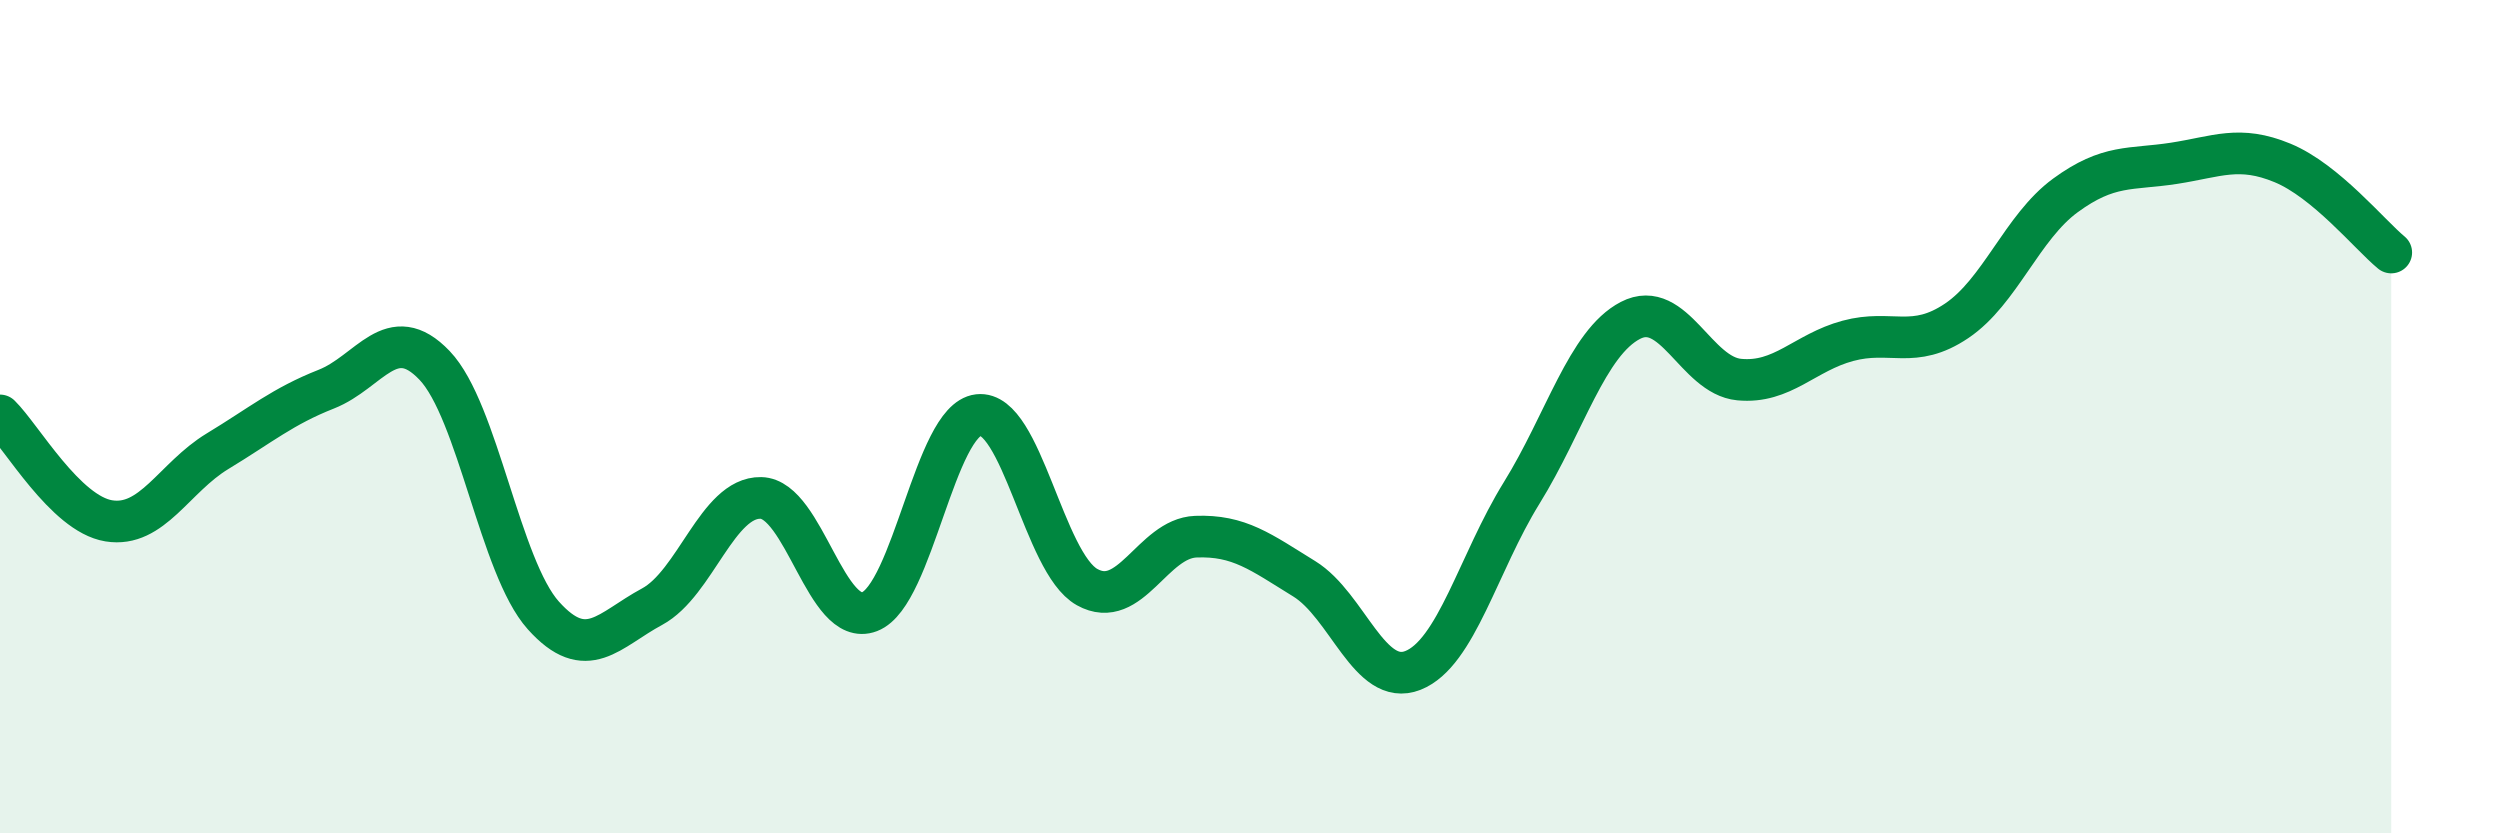 
    <svg width="60" height="20" viewBox="0 0 60 20" xmlns="http://www.w3.org/2000/svg">
      <path
        d="M 0,9.97 C 0.52,10.48 1.57,12.33 2.61,12.5 C 3.65,12.67 4.18,11.46 5.22,10.83 C 6.26,10.2 6.79,9.75 7.83,9.34 C 8.87,8.93 9.39,7.68 10.43,8.77 C 11.47,9.86 12,13.61 13.04,14.77 C 14.08,15.93 14.61,15.12 15.65,14.56 C 16.69,14 17.22,11.93 18.26,11.95 C 19.3,11.97 19.83,15.08 20.87,14.68 C 21.91,14.28 22.44,10.08 23.48,9.96 C 24.52,9.84 25.05,13.51 26.09,14.09 C 27.13,14.67 27.66,12.92 28.7,12.88 C 29.74,12.84 30.26,13.25 31.3,13.89 C 32.34,14.53 32.87,16.5 33.91,16.09 C 34.95,15.68 35.48,13.51 36.52,11.83 C 37.56,10.15 38.09,8.23 39.13,7.69 C 40.17,7.15 40.7,9.01 41.74,9.11 C 42.78,9.21 43.31,8.46 44.35,8.18 C 45.39,7.9 45.92,8.4 46.96,7.7 C 48,7 48.53,5.45 49.57,4.69 C 50.61,3.93 51.13,4.08 52.17,3.92 C 53.21,3.76 53.74,3.48 54.78,3.91 C 55.82,4.34 56.87,5.63 57.39,6.06L57.39 20L0 20Z"
        fill="#008740"
        opacity="0.1"
        stroke-linecap="round"
        stroke-linejoin="round"
      />
      <path
        d="M 0,9.97 C 0.52,10.48 1.57,12.33 2.61,12.5 C 3.65,12.67 4.18,11.46 5.22,10.83 C 6.26,10.2 6.79,9.75 7.83,9.34 C 8.87,8.93 9.39,7.68 10.43,8.77 C 11.47,9.86 12,13.61 13.04,14.77 C 14.08,15.93 14.61,15.12 15.65,14.56 C 16.69,14 17.22,11.93 18.26,11.95 C 19.3,11.97 19.83,15.08 20.87,14.68 C 21.91,14.28 22.44,10.08 23.48,9.96 C 24.52,9.84 25.05,13.51 26.09,14.09 C 27.13,14.67 27.66,12.92 28.7,12.88 C 29.74,12.84 30.26,13.25 31.3,13.89 C 32.34,14.53 32.87,16.5 33.91,16.09 C 34.95,15.68 35.48,13.51 36.52,11.83 C 37.56,10.15 38.09,8.23 39.13,7.69 C 40.17,7.15 40.7,9.01 41.74,9.11 C 42.78,9.21 43.31,8.46 44.35,8.18 C 45.39,7.9 45.92,8.4 46.96,7.7 C 48,7 48.53,5.45 49.57,4.69 C 50.61,3.93 51.13,4.08 52.17,3.92 C 53.21,3.76 53.74,3.48 54.78,3.91 C 55.82,4.34 56.87,5.63 57.39,6.06"
        stroke="#008740"
        stroke-width="1"
        fill="none"
        stroke-linecap="round"
        stroke-linejoin="round"
      />
    </svg>
  
